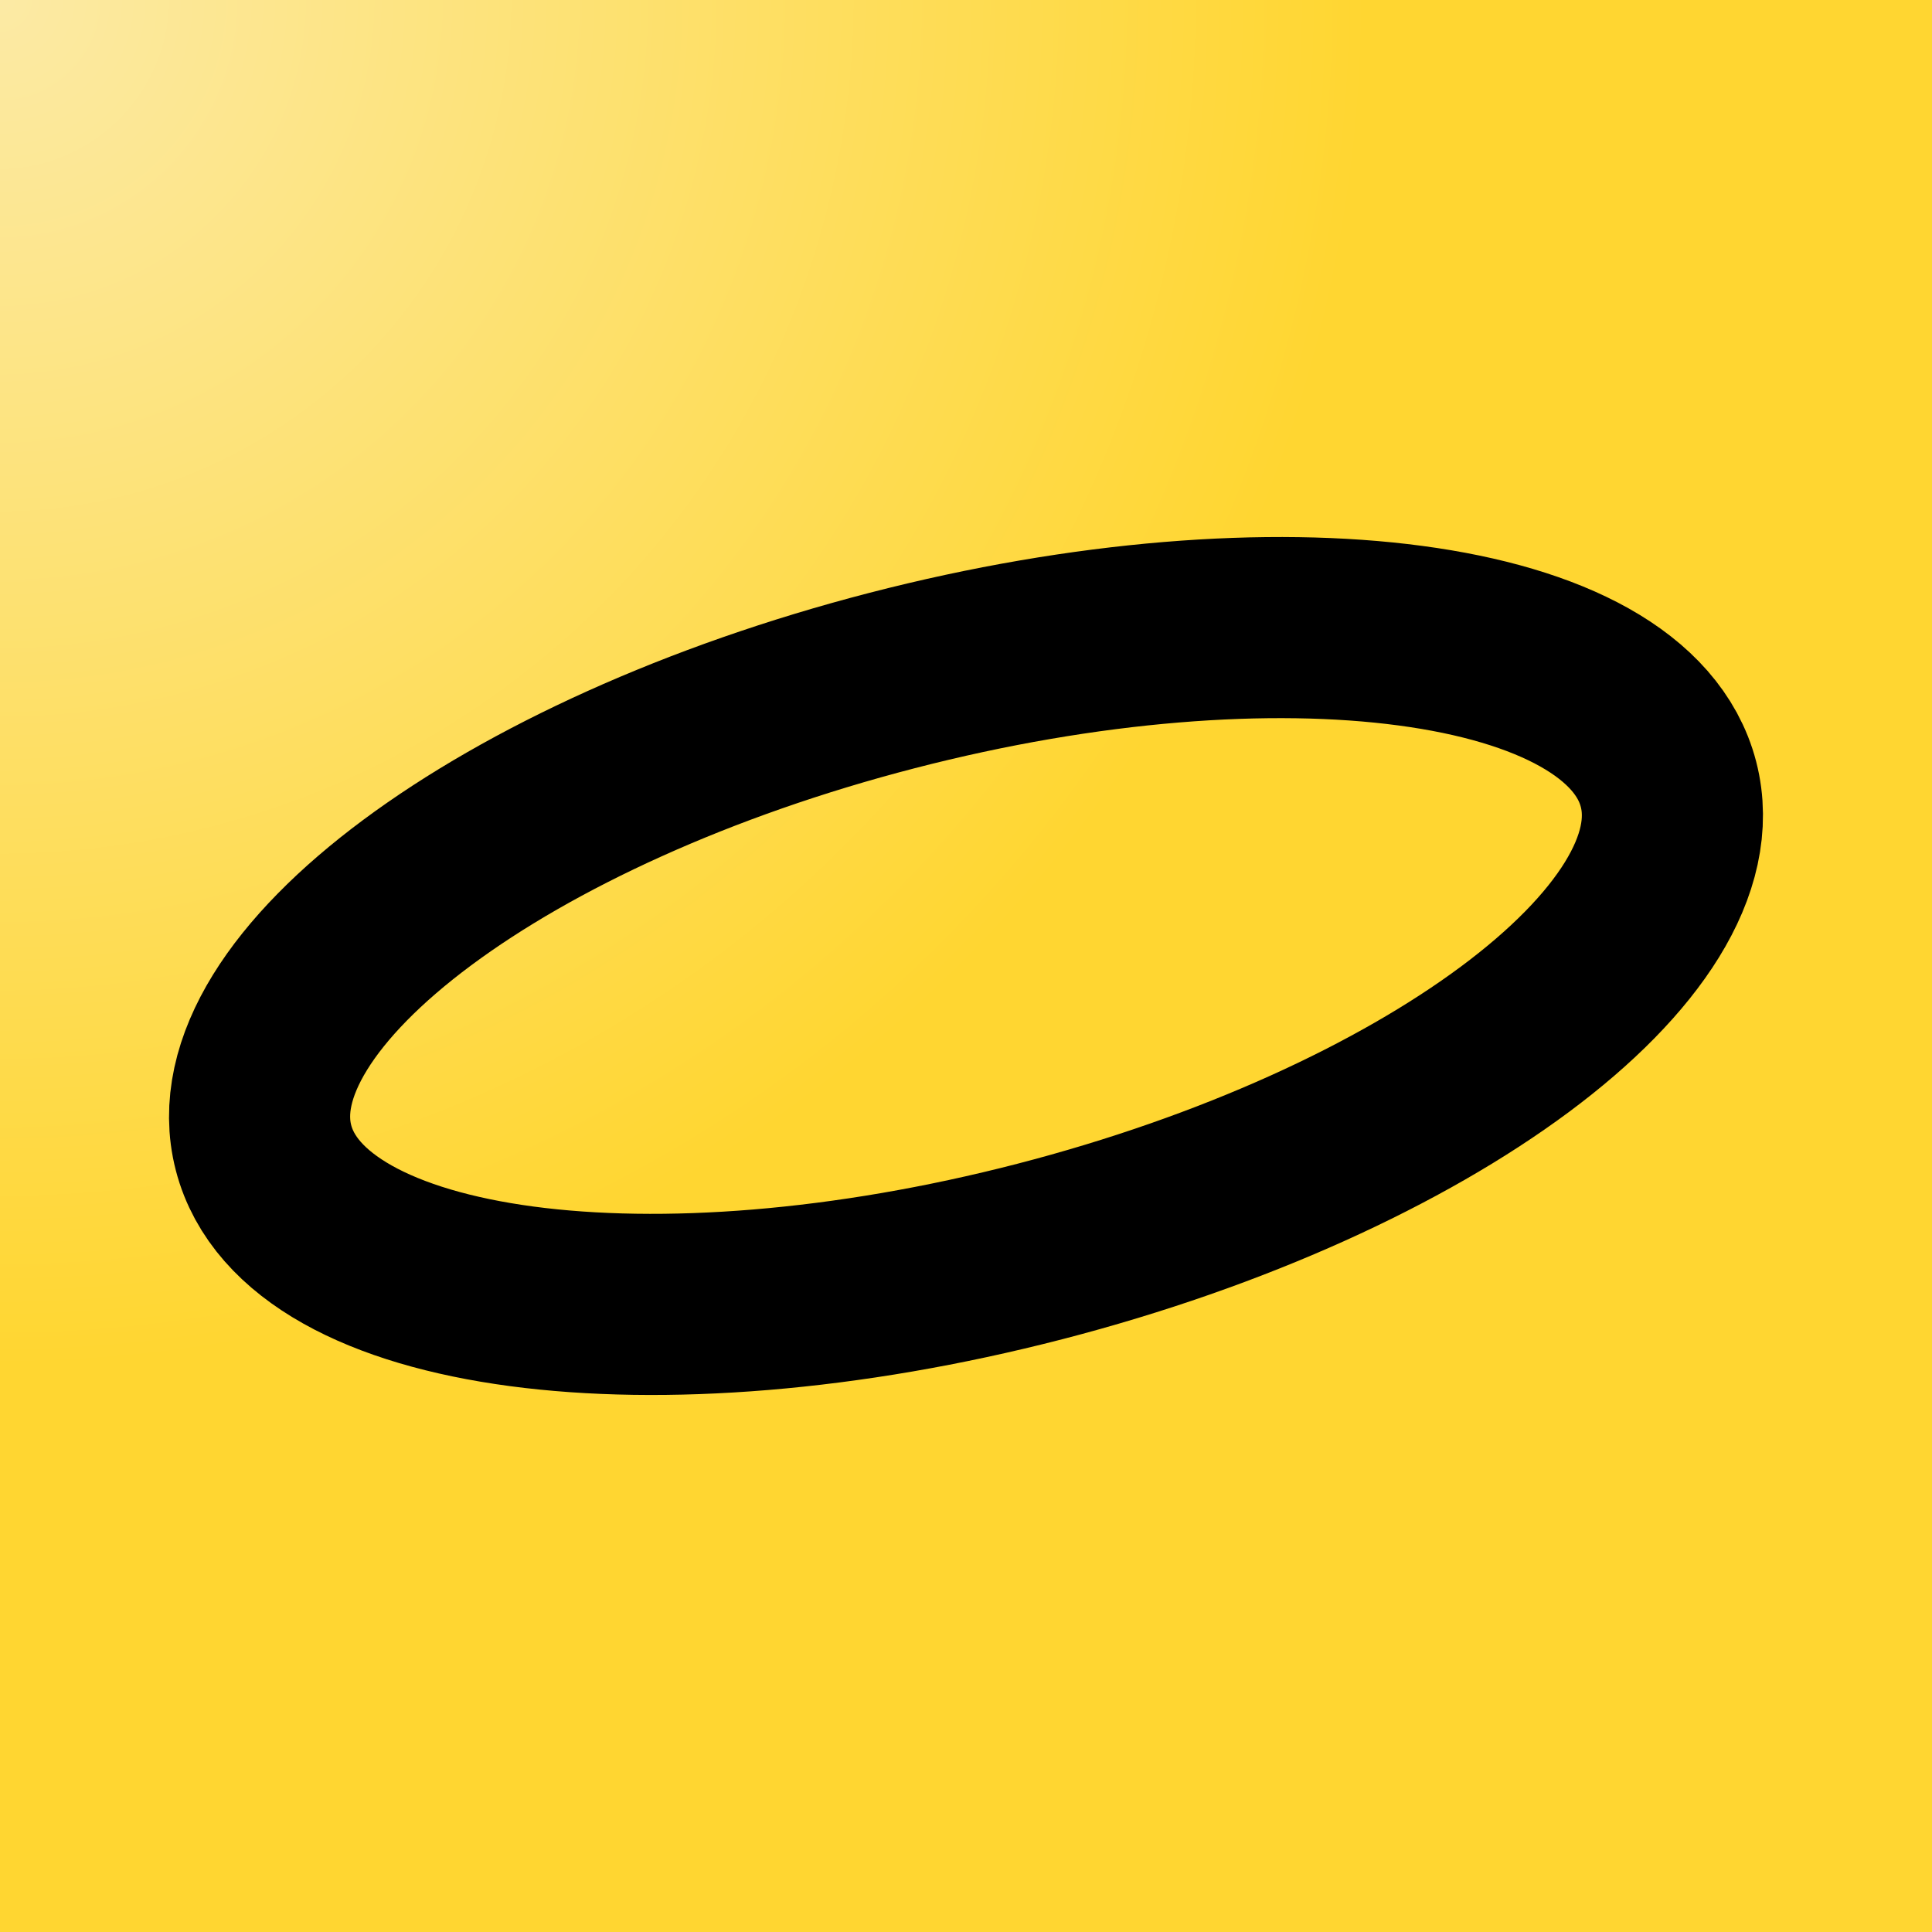 <svg viewBox="0 0 64 64" xmlns="http://www.w3.org/2000/svg" fill-rule="evenodd" clip-rule="evenodd"
     stroke-linecap="round" stroke-linejoin="round" stroke-miterlimit="1.5">
    <path fill="url(#_Radial1)" d="M0 0h64v64H0z"/>
    <path d="M29.553 22.543c12.844-3.323 24.368-1.783 25.718 3.437 1.351 5.219-7.981 12.154-20.824 15.477C21.603 44.78 10.079 43.24 8.729 38.02c-1.351-5.219 7.981-12.154 20.824-15.477z"
          fill="none" stroke="#000" stroke-width="6"/>
    <defs>
        <radialGradient id="_Radial1" cx="0" cy="0" r="1" gradientUnits="userSpaceOnUse"
                        gradientTransform="scale(45.255)">
            <stop offset="0" stop-color="#fceaa5"/>
            <stop offset="1" stop-color="#ffd631"/>
        </radialGradient>
    </defs>
</svg>